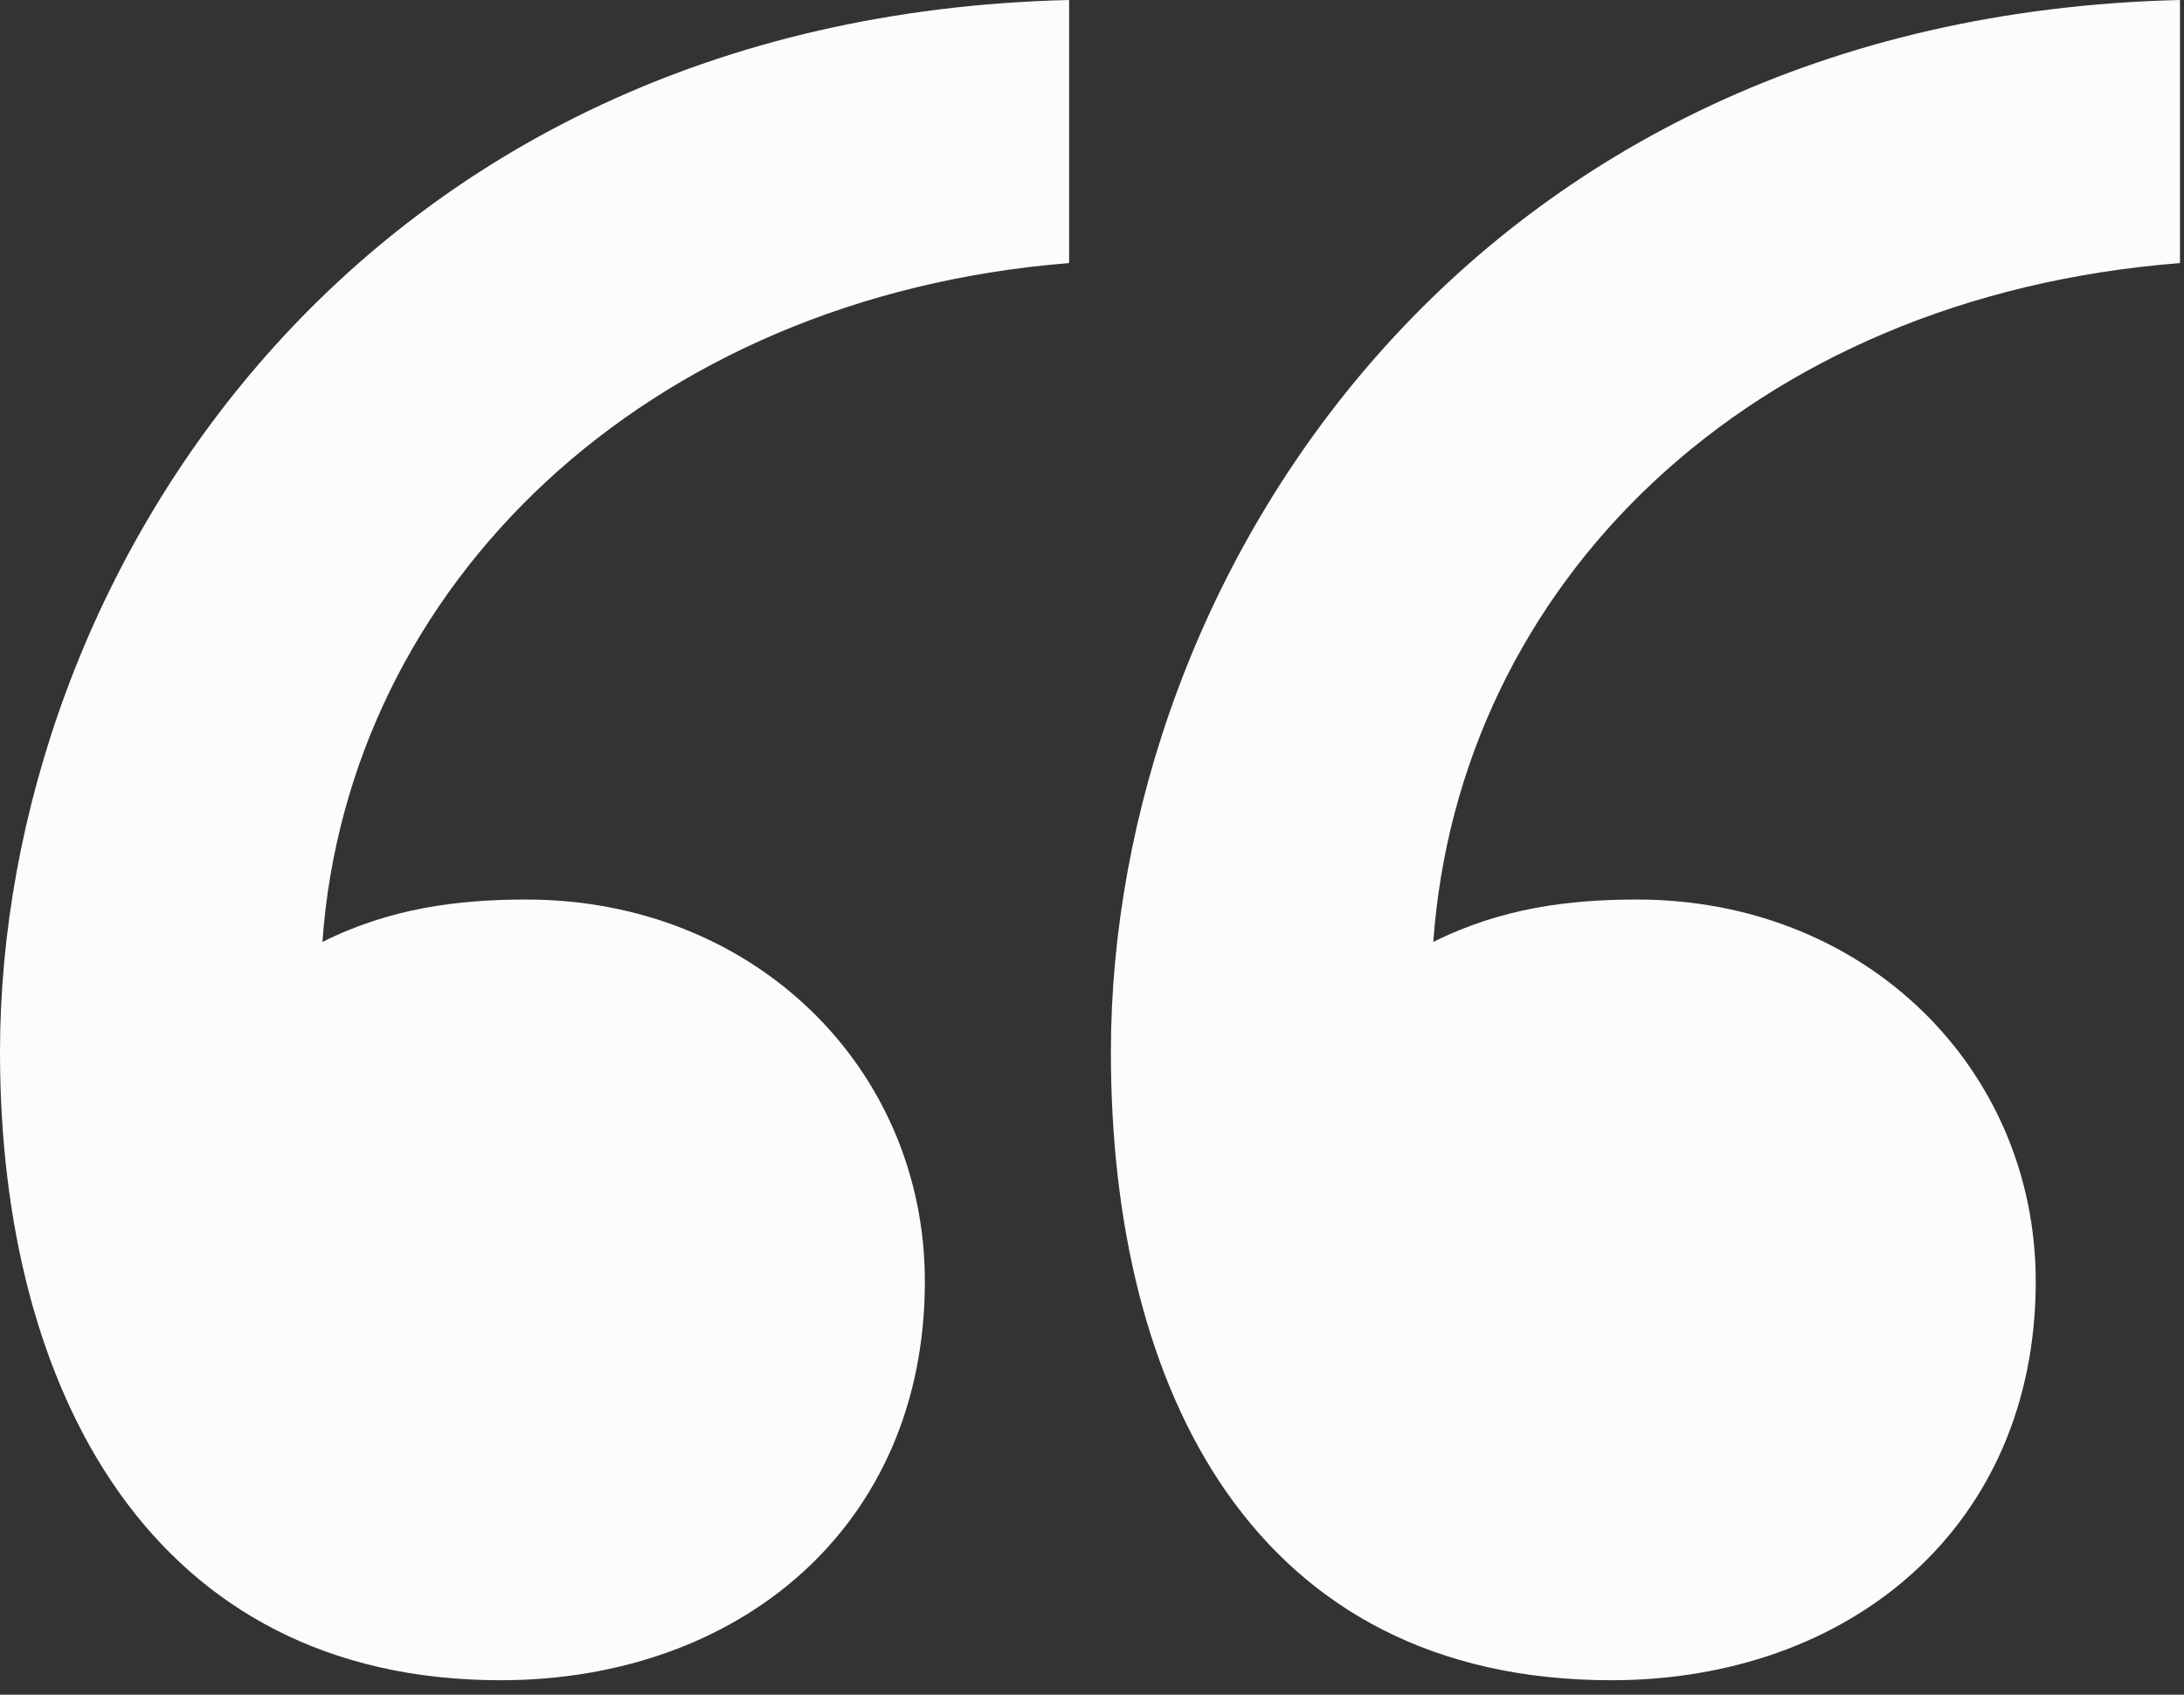 <svg width="116" height="90" viewBox="0 0 116 90" fill="none" xmlns="http://www.w3.org/2000/svg">
<rect x="0" y="0" width="116" height="90" fill="#333333" stroke="none"/>
<path d="M0 55.883C0 30.645 18.928 0.901 56.784 0V13.971C34.251 15.773 18.477 31.096 17.125 50.024C20.731 48.221 24.336 47.771 27.941 47.771C40.109 47.771 49.123 56.784 49.123 68.051C49.123 81.12 39.208 89.232 26.589 89.232C8.112 89.232 0 73.909 0 55.883ZM59.003 55.883C59.003 30.645 77.931 0.901 115.787 0V13.971C92.803 15.773 77.48 31.096 76.128 50.024C79.733 48.221 83.339 47.771 86.944 47.771C99.112 47.771 108.125 56.784 108.125 68.051C108.125 81.12 98.211 89.232 85.592 89.232C66.664 89.232 59.003 73.909 59.003 55.883Z" fill="#FCFCFD"/>
</svg>
